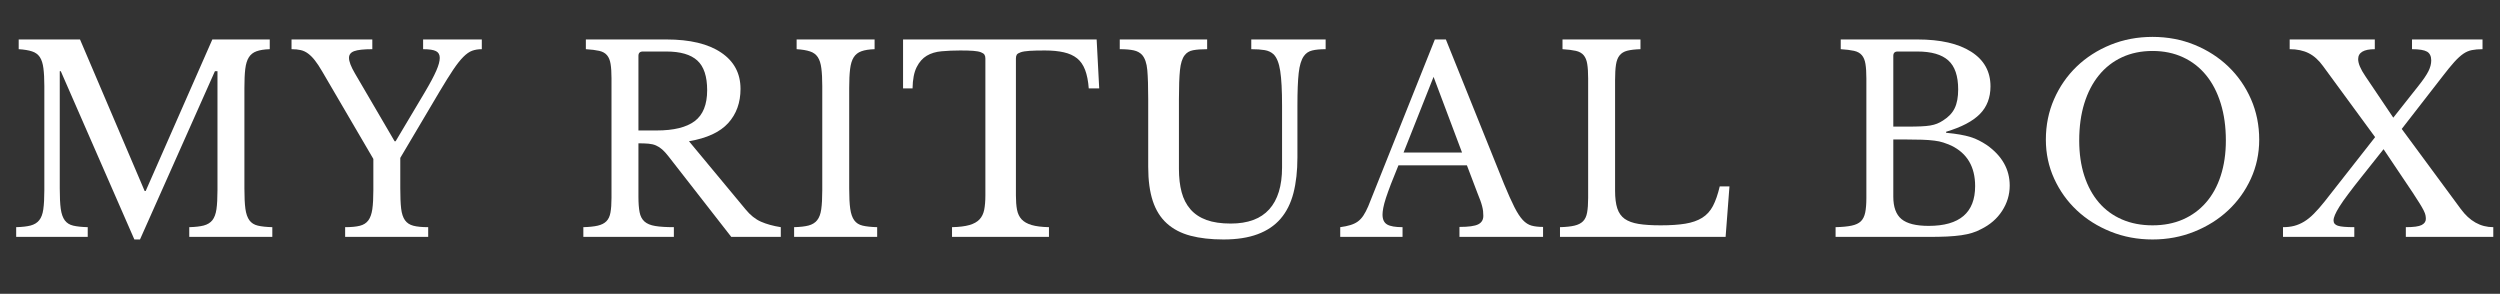 <svg version="1.2" preserveAspectRatio="xMidYMid meet" height="100" viewBox="0 0 638.25 75" zoomAndPan="magnify" width="851" xmlns:xlink="http://www.w3.org/1999/xlink" xmlns="http://www.w3.org/2000/svg"><rect x="0" y="0" width="638.25" height="75" fill="#333333" stroke="none"/><defs></defs><g id="d806b2704f"><g style="fill:#ffffff;fill-opacity:1;"><g transform="translate(1.178, 60.48)"><path d="M 36.016 -11.719 L 53.031 -50.406 L 67.688 -50.406 L 67.688 -47.922 C 66.289 -47.879 65.164 -47.703 64.312 -47.391 C 63.469 -47.086 62.816 -46.578 62.359 -45.859 C 61.898 -45.141 61.594 -44.145 61.438 -42.875 C 61.289 -41.613 61.219 -40 61.219 -38.031 L 61.219 -12.375 C 61.219 -10.188 61.301 -8.457 61.469 -7.188 C 61.645 -5.926 61.984 -4.945 62.484 -4.25 C 62.992 -3.551 63.719 -3.094 64.656 -2.875 C 65.594 -2.656 66.82 -2.523 68.344 -2.484 L 68.344 0 L 47.141 0 L 47.141 -2.484 C 48.66 -2.523 49.891 -2.664 50.828 -2.906 C 51.773 -3.156 52.508 -3.602 53.031 -4.25 C 53.551 -4.906 53.898 -5.832 54.078 -7.031 C 54.254 -8.238 54.344 -9.867 54.344 -11.922 L 54.344 -42.297 L 53.688 -42.297 L 34.562 0.656 L 33.125 0.656 L 14.344 -42.297 L 14.078 -42.297 L 14.078 -12.375 C 14.078 -10.188 14.16 -8.457 14.328 -7.188 C 14.504 -5.926 14.844 -4.945 15.344 -4.25 C 15.852 -3.551 16.578 -3.094 17.516 -2.875 C 18.453 -2.656 19.688 -2.523 21.219 -2.484 L 21.219 0 L 2.953 0 L 2.953 -2.484 C 4.473 -2.523 5.703 -2.664 6.641 -2.906 C 7.578 -3.156 8.305 -3.602 8.828 -4.25 C 9.359 -4.906 9.707 -5.832 9.875 -7.031 C 10.051 -8.238 10.141 -9.867 10.141 -11.922 L 10.141 -38.5 C 10.141 -40.332 10.062 -41.848 9.906 -43.047 C 9.758 -44.242 9.457 -45.191 9 -45.891 C 8.539 -46.586 7.875 -47.078 7 -47.359 C 6.133 -47.648 5 -47.836 3.594 -47.922 L 3.594 -50.406 L 19.25 -50.406 L 35.75 -11.719 Z M 36.016 -11.719" style="stroke:none"></path></g></g><g style="fill:#ffffff;fill-opacity:1;"><g transform="translate(74.755, 60.48)"><path d="M 7.469 -42.297 C 6.812 -43.43 6.195 -44.359 5.625 -45.078 C 5.062 -45.797 4.484 -46.375 3.891 -46.812 C 3.305 -47.25 2.688 -47.539 2.031 -47.688 C 1.375 -47.844 0.586 -47.922 -0.328 -47.922 L -0.328 -50.406 L 20.297 -50.406 L 20.297 -47.922 C 18.109 -47.922 16.566 -47.754 15.672 -47.422 C 14.785 -47.098 14.344 -46.523 14.344 -45.703 C 14.344 -44.785 14.844 -43.473 15.844 -41.766 L 25.984 -24.422 L 26.25 -24.422 L 33.656 -36.859 C 35.051 -39.211 36.039 -41.066 36.625 -42.422 C 37.219 -43.773 37.516 -44.867 37.516 -45.703 C 37.516 -46.523 37.195 -47.098 36.562 -47.422 C 35.926 -47.754 34.828 -47.922 33.266 -47.922 L 33.266 -50.406 L 48.25 -50.406 L 48.25 -47.922 C 47.332 -47.922 46.516 -47.789 45.797 -47.531 C 45.078 -47.27 44.32 -46.742 43.531 -45.953 C 42.75 -45.172 41.891 -44.082 40.953 -42.688 C 40.016 -41.289 38.867 -39.457 37.516 -37.188 L 27.438 -20.172 L 27.438 -12.375 C 27.438 -10.238 27.508 -8.523 27.656 -7.234 C 27.812 -5.941 28.141 -4.945 28.641 -4.25 C 29.141 -3.551 29.859 -3.082 30.797 -2.844 C 31.734 -2.602 32.988 -2.484 34.562 -2.484 L 34.562 0 L 13.359 0 L 13.359 -2.484 C 14.93 -2.484 16.188 -2.602 17.125 -2.844 C 18.062 -3.082 18.781 -3.539 19.281 -4.219 C 19.781 -4.895 20.117 -5.844 20.297 -7.062 C 20.473 -8.289 20.562 -9.91 20.562 -11.922 L 20.562 -19.906 Z M 7.469 -42.297" style="stroke:none"></path></g></g><g style="fill:#ffffff;fill-opacity:1;"><g transform="translate(124.963, 60.48)"><path d="" style="stroke:none"></path></g></g><g style="fill:#ffffff;fill-opacity:1;"><g transform="translate(145.976, 60.48)"><path d="M 43.078 -37.781 C 43.078 -34.281 42.031 -31.375 39.938 -29.062 C 37.844 -26.75 34.504 -25.203 29.922 -24.422 L 44.391 -7 C 45.566 -5.562 46.863 -4.523 48.281 -3.891 C 49.695 -3.266 51.391 -2.797 53.359 -2.484 L 53.359 0 L 40.719 0 L 24.688 -20.562 C 24.113 -21.301 23.578 -21.891 23.078 -22.328 C 22.578 -22.766 22.051 -23.102 21.5 -23.344 C 20.957 -23.582 20.328 -23.734 19.609 -23.797 C 18.891 -23.859 18.023 -23.891 17.016 -23.891 L 17.016 -10.281 C 17.016 -8.664 17.113 -7.344 17.312 -6.312 C 17.508 -5.289 17.926 -4.492 18.562 -3.922 C 19.195 -3.359 20.113 -2.977 21.312 -2.781 C 22.508 -2.582 24.094 -2.484 26.062 -2.484 L 26.062 0 L 2.953 0 L 2.953 -2.484 C 4.473 -2.523 5.703 -2.656 6.641 -2.875 C 7.578 -3.094 8.305 -3.461 8.828 -3.984 C 9.359 -4.516 9.707 -5.258 9.875 -6.219 C 10.051 -7.176 10.141 -8.422 10.141 -9.953 L 10.141 -40.453 C 10.141 -41.984 10.062 -43.219 9.906 -44.156 C 9.758 -45.094 9.457 -45.832 9 -46.375 C 8.539 -46.926 7.875 -47.301 7 -47.5 C 6.133 -47.695 5 -47.836 3.594 -47.922 L 3.594 -50.406 L 24.156 -50.406 C 30.176 -50.406 34.832 -49.289 38.125 -47.062 C 41.426 -44.844 43.078 -41.75 43.078 -37.781 Z M 17.016 -27.172 L 21.672 -27.172 C 26.035 -27.172 29.273 -27.969 31.391 -29.562 C 33.504 -31.156 34.562 -33.785 34.562 -37.453 C 34.562 -40.984 33.723 -43.508 32.047 -45.031 C 30.367 -46.562 27.738 -47.328 24.156 -47.328 L 18.141 -47.328 C 17.391 -47.328 17.016 -46.957 17.016 -46.219 Z M 17.016 -27.172" style="stroke:none"></path></g></g><g style="fill:#ffffff;fill-opacity:1;"><g transform="translate(199.784, 60.48)"><path d="M 17.016 -12.375 C 17.016 -10.188 17.102 -8.457 17.281 -7.188 C 17.457 -5.926 17.797 -4.945 18.297 -4.25 C 18.797 -3.551 19.516 -3.094 20.453 -2.875 C 21.391 -2.656 22.625 -2.523 24.156 -2.484 L 24.156 0 L 2.953 0 L 2.953 -2.484 C 4.473 -2.523 5.703 -2.664 6.641 -2.906 C 7.578 -3.156 8.305 -3.602 8.828 -4.25 C 9.359 -4.906 9.707 -5.832 9.875 -7.031 C 10.051 -8.238 10.141 -9.867 10.141 -11.922 L 10.141 -38.5 C 10.141 -40.332 10.062 -41.848 9.906 -43.047 C 9.758 -44.242 9.457 -45.191 9 -45.891 C 8.539 -46.586 7.875 -47.078 7 -47.359 C 6.133 -47.648 5 -47.836 3.594 -47.922 L 3.594 -50.406 L 23.5 -50.406 L 23.5 -47.922 C 22.102 -47.879 20.977 -47.703 20.125 -47.391 C 19.281 -47.086 18.629 -46.578 18.172 -45.859 C 17.711 -45.141 17.406 -44.145 17.25 -42.875 C 17.094 -41.613 17.016 -40 17.016 -38.031 Z M 17.016 -12.375" style="stroke:none"></path></g></g><g style="fill:#ffffff;fill-opacity:1;"><g transform="translate(229.176, 60.48)"><path d="M 51.453 -37.906 L 48.781 -37.906 C 48.645 -39.781 48.336 -41.348 47.859 -42.609 C 47.379 -43.879 46.691 -44.875 45.797 -45.594 C 44.898 -46.312 43.773 -46.82 42.422 -47.125 C 41.066 -47.438 39.453 -47.594 37.578 -47.594 C 35.961 -47.594 34.66 -47.562 33.672 -47.5 C 32.691 -47.438 31.941 -47.316 31.422 -47.141 C 30.898 -46.961 30.562 -46.754 30.406 -46.516 C 30.258 -46.273 30.188 -45.957 30.188 -45.562 L 30.188 -10.547 C 30.188 -9.148 30.281 -7.945 30.469 -6.938 C 30.664 -5.938 31.055 -5.117 31.641 -4.484 C 32.234 -3.848 33.086 -3.363 34.203 -3.031 C 35.316 -2.707 36.789 -2.523 38.625 -2.484 L 38.625 0 L 13.875 0 L 13.875 -2.484 C 15.707 -2.523 17.191 -2.707 18.328 -3.031 C 19.461 -3.363 20.32 -3.848 20.906 -4.484 C 21.5 -5.117 21.895 -5.938 22.094 -6.938 C 22.289 -7.945 22.391 -9.148 22.391 -10.547 L 22.391 -45.562 C 22.391 -45.957 22.312 -46.273 22.156 -46.516 C 22.008 -46.754 21.707 -46.961 21.25 -47.141 C 20.789 -47.316 20.145 -47.438 19.312 -47.5 C 18.477 -47.562 17.363 -47.594 15.969 -47.594 C 14.27 -47.594 12.688 -47.523 11.219 -47.391 C 9.758 -47.266 8.492 -46.883 7.422 -46.25 C 6.359 -45.613 5.5 -44.641 4.844 -43.328 C 4.188 -42.023 3.836 -40.219 3.797 -37.906 L 1.375 -37.906 L 1.375 -50.406 L 50.797 -50.406 Z M 51.453 -37.906" style="stroke:none"></path></g></g><g style="fill:#ffffff;fill-opacity:1;"><g transform="translate(283.966, 60.48)"><path d="M 47.266 -20.297 C 47.266 -16.848 46.926 -13.812 46.25 -11.188 C 45.57 -8.57 44.477 -6.391 42.969 -4.641 C 41.469 -2.898 39.516 -1.582 37.109 -0.688 C 34.711 0.207 31.812 0.656 28.406 0.656 C 25.176 0.656 22.363 0.336 19.969 -0.297 C 17.57 -0.93 15.562 -1.977 13.938 -3.438 C 12.32 -4.895 11.125 -6.801 10.344 -9.156 C 9.562 -11.52 9.172 -14.426 9.172 -17.875 L 9.172 -35.156 C 9.172 -38.383 9.094 -40.867 8.938 -42.609 C 8.781 -44.359 8.332 -45.648 7.594 -46.484 C 7.07 -47.047 6.363 -47.426 5.469 -47.625 C 4.57 -47.82 3.383 -47.922 1.906 -47.922 L 1.906 -50.406 L 24.219 -50.406 L 24.219 -47.922 C 22.738 -47.922 21.539 -47.832 20.625 -47.656 C 19.707 -47.488 18.988 -47.055 18.469 -46.359 C 17.852 -45.566 17.457 -44.305 17.281 -42.578 C 17.102 -40.859 17.016 -38.383 17.016 -35.156 L 17.016 -17.344 C 17.016 -15.125 17.242 -13.148 17.703 -11.422 C 18.16 -9.703 18.914 -8.238 19.969 -7.031 C 21.02 -5.832 22.383 -4.926 24.062 -4.312 C 25.738 -3.707 27.801 -3.406 30.25 -3.406 C 34.613 -3.406 37.883 -4.613 40.062 -7.031 C 42.25 -9.457 43.344 -13.023 43.344 -17.734 L 43.344 -33.516 C 43.344 -37.398 43.188 -40.348 42.875 -42.359 C 42.57 -44.367 42.008 -45.785 41.188 -46.609 C 40.57 -47.18 39.805 -47.539 38.891 -47.688 C 37.973 -47.844 36.836 -47.922 35.484 -47.922 L 35.484 -50.406 L 54.469 -50.406 L 54.469 -47.922 C 53.07 -47.922 51.926 -47.812 51.031 -47.594 C 50.133 -47.375 49.426 -46.895 48.906 -46.156 C 48.25 -45.238 47.812 -43.805 47.594 -41.859 C 47.375 -39.922 47.266 -37.141 47.266 -33.516 Z M 47.266 -20.297" style="stroke:none"></path></g></g><g style="fill:#ffffff;fill-opacity:1;"><g transform="translate(342.552, 60.48)"><path d="M 31.953 -18.266 L 14.469 -18.266 C 13.727 -16.473 13.094 -14.891 12.562 -13.516 C 12.039 -12.141 11.613 -10.953 11.281 -9.953 C 10.957 -8.953 10.727 -8.098 10.594 -7.391 C 10.469 -6.691 10.406 -6.129 10.406 -5.703 C 10.406 -4.473 10.797 -3.629 11.578 -3.172 C 12.367 -2.711 13.68 -2.484 15.516 -2.484 L 15.516 0 L -0.391 0 L -0.391 -2.484 C 0.609 -2.617 1.469 -2.797 2.188 -3.016 C 2.914 -3.234 3.551 -3.535 4.094 -3.922 C 4.633 -4.316 5.113 -4.832 5.531 -5.469 C 5.945 -6.102 6.352 -6.879 6.75 -7.797 L 23.766 -50.406 L 26.578 -50.406 L 41.438 -13.484 C 42.445 -11.047 43.32 -9.094 44.062 -7.625 C 44.801 -6.164 45.52 -5.062 46.219 -4.312 C 46.914 -3.57 47.664 -3.094 48.469 -2.875 C 49.281 -2.656 50.254 -2.547 51.391 -2.547 L 51.391 0 L 30.047 0 L 30.047 -2.547 C 32.359 -2.547 33.953 -2.766 34.828 -3.203 C 35.703 -3.641 36.141 -4.363 36.141 -5.375 C 36.141 -5.801 36.117 -6.203 36.078 -6.578 C 36.035 -6.953 35.957 -7.359 35.844 -7.797 C 35.738 -8.234 35.586 -8.723 35.391 -9.266 C 35.191 -9.805 34.941 -10.445 34.641 -11.188 Z M 15.781 -21.547 L 30.703 -21.547 L 23.438 -40.859 Z M 15.781 -21.547" style="stroke:none"></path></g></g><g style="fill:#ffffff;fill-opacity:1;"><g transform="translate(395.313, 60.48)"><path d="M 45.234 0 L 2.953 0 L 2.953 -2.484 C 4.473 -2.523 5.703 -2.656 6.641 -2.875 C 7.578 -3.094 8.305 -3.461 8.828 -3.984 C 9.359 -4.516 9.707 -5.258 9.875 -6.219 C 10.051 -7.176 10.141 -8.422 10.141 -9.953 L 10.141 -40.453 C 10.141 -41.984 10.062 -43.219 9.906 -44.156 C 9.758 -45.094 9.457 -45.832 9 -46.375 C 8.539 -46.926 7.875 -47.301 7 -47.5 C 6.133 -47.695 5 -47.836 3.594 -47.922 L 3.594 -50.406 L 23.5 -50.406 L 23.5 -47.922 C 22.102 -47.879 20.977 -47.75 20.125 -47.531 C 19.281 -47.312 18.629 -46.914 18.172 -46.344 C 17.711 -45.781 17.406 -44.992 17.25 -43.984 C 17.094 -42.984 17.016 -41.656 17.016 -40 L 17.016 -11.781 C 17.016 -9.945 17.203 -8.453 17.578 -7.297 C 17.953 -6.141 18.582 -5.242 19.469 -4.609 C 20.363 -3.984 21.551 -3.551 23.031 -3.312 C 24.52 -3.07 26.398 -2.953 28.672 -2.953 C 31.16 -2.953 33.254 -3.094 34.953 -3.375 C 36.66 -3.656 38.094 -4.156 39.25 -4.875 C 40.406 -5.594 41.32 -6.598 42 -7.891 C 42.676 -9.18 43.254 -10.848 43.734 -12.891 L 46.219 -12.891 Z M 45.234 0" style="stroke:none"></path></g></g><g style="fill:#ffffff;fill-opacity:1;"><g transform="translate(445.128, 60.48)"><path d="" style="stroke:none"></path></g></g><g style="fill:#ffffff;fill-opacity:1;"><g transform="translate(466.141, 60.48)"><path d="M 2.484 0 L 2.484 -2.484 C 4.191 -2.523 5.555 -2.656 6.578 -2.875 C 7.609 -3.094 8.395 -3.461 8.938 -3.984 C 9.477 -4.516 9.848 -5.258 10.047 -6.219 C 10.242 -7.176 10.344 -8.422 10.344 -9.953 L 10.344 -40.453 C 10.344 -41.984 10.266 -43.219 10.109 -44.156 C 9.961 -45.094 9.66 -45.832 9.203 -46.375 C 8.742 -46.926 8.078 -47.301 7.203 -47.5 C 6.328 -47.695 5.191 -47.836 3.797 -47.922 L 3.797 -50.406 L 23.375 -50.406 C 29.258 -50.406 33.836 -49.359 37.109 -47.266 C 40.391 -45.172 42.031 -42.227 42.031 -38.438 C 42.031 -35.551 41.125 -33.191 39.312 -31.359 C 37.5 -29.523 34.629 -28.02 30.703 -26.844 L 30.703 -26.578 C 32.055 -26.453 33.234 -26.301 34.234 -26.125 C 35.242 -25.945 36.141 -25.738 36.922 -25.5 C 37.711 -25.258 38.441 -24.961 39.109 -24.609 C 39.785 -24.266 40.453 -23.875 41.109 -23.438 C 44.992 -20.688 46.938 -17.238 46.938 -13.094 C 46.938 -10.781 46.289 -8.629 45 -6.641 C 43.719 -4.66 41.922 -3.102 39.609 -1.969 C 38.867 -1.57 38.102 -1.254 37.312 -1.016 C 36.531 -0.773 35.613 -0.578 34.562 -0.422 C 33.52 -0.273 32.312 -0.164 30.938 -0.094 C 29.562 -0.031 27.938 0 26.062 0 Z M 26.25 -2.812 C 34.156 -2.812 38.109 -6.195 38.109 -12.969 C 38.109 -17.895 36.078 -21.344 32.016 -23.312 C 31.316 -23.613 30.641 -23.875 29.984 -24.094 C 29.328 -24.312 28.562 -24.473 27.688 -24.578 C 26.82 -24.691 25.785 -24.77 24.578 -24.812 C 23.379 -24.852 21.91 -24.875 20.172 -24.875 L 17.219 -24.875 L 17.219 -10.281 C 17.219 -7.613 17.914 -5.703 19.312 -4.547 C 20.707 -3.391 23.02 -2.812 26.25 -2.812 Z M 20.891 -28.156 C 22.242 -28.156 23.375 -28.176 24.281 -28.219 C 25.195 -28.258 25.984 -28.332 26.641 -28.438 C 27.297 -28.551 27.875 -28.707 28.375 -28.906 C 28.883 -29.102 29.398 -29.375 29.922 -29.719 C 31.316 -30.594 32.305 -31.641 32.891 -32.859 C 33.484 -34.086 33.781 -35.68 33.781 -37.641 C 33.781 -41.086 32.938 -43.562 31.25 -45.062 C 29.57 -46.57 26.945 -47.328 23.375 -47.328 L 18.328 -47.328 C 17.586 -47.328 17.219 -46.957 17.219 -46.219 L 17.219 -28.156 Z M 20.891 -28.156" style="stroke:none"></path></g></g><g style="fill:#ffffff;fill-opacity:1;"><g transform="translate(518.574, 60.48)"><path d="M 30.969 -51.062 C 34.812 -51.062 38.391 -50.383 41.703 -49.031 C 45.016 -47.676 47.895 -45.82 50.344 -43.469 C 52.789 -41.113 54.711 -38.344 56.109 -35.156 C 57.504 -31.969 58.203 -28.52 58.203 -24.812 C 58.203 -21.281 57.492 -17.961 56.078 -14.859 C 54.66 -11.766 52.727 -9.07 50.281 -6.781 C 47.832 -4.488 44.945 -2.676 41.625 -1.344 C 38.312 -0.008 34.758 0.656 30.969 0.656 C 27.164 0.656 23.602 -0.008 20.281 -1.344 C 16.969 -2.676 14.086 -4.488 11.641 -6.781 C 9.203 -9.07 7.273 -11.766 5.859 -14.859 C 4.441 -17.961 3.734 -21.281 3.734 -24.812 C 3.734 -28.52 4.43 -31.969 5.828 -35.156 C 7.223 -38.344 9.141 -41.113 11.578 -43.469 C 14.023 -45.82 16.906 -47.676 20.219 -49.031 C 23.539 -50.383 27.125 -51.062 30.969 -51.062 Z M 30.969 -2.953 C 33.844 -2.953 36.426 -3.453 38.719 -4.453 C 41.008 -5.453 42.973 -6.891 44.609 -8.766 C 46.254 -10.648 47.508 -12.93 48.375 -15.609 C 49.25 -18.297 49.688 -21.297 49.688 -24.609 C 49.688 -28.109 49.25 -31.266 48.375 -34.078 C 47.508 -36.891 46.27 -39.285 44.656 -41.266 C 43.039 -43.254 41.07 -44.785 38.75 -45.859 C 36.438 -46.93 33.844 -47.469 30.969 -47.469 C 28.082 -47.469 25.484 -46.93 23.172 -45.859 C 20.859 -44.785 18.895 -43.254 17.281 -41.266 C 15.664 -39.285 14.422 -36.891 13.547 -34.078 C 12.68 -31.266 12.25 -28.109 12.25 -24.609 C 12.25 -21.297 12.68 -18.297 13.547 -15.609 C 14.422 -12.93 15.664 -10.648 17.281 -8.766 C 18.895 -6.891 20.859 -5.453 23.172 -4.453 C 25.484 -3.453 28.082 -2.953 30.969 -2.953 Z M 30.969 -2.953" style="stroke:none"></path></g></g><g style="fill:#ffffff;fill-opacity:1;"><g transform="translate(582.725, 60.48)"><path d="M 45.5 -7.141 C 47.77 -4.035 50.539 -2.484 53.812 -2.484 L 53.812 0 L 31.484 0 L 31.484 -2.484 C 33.453 -2.484 34.797 -2.664 35.516 -3.031 C 36.234 -3.406 36.594 -3.922 36.594 -4.578 C 36.594 -4.891 36.562 -5.207 36.5 -5.531 C 36.438 -5.852 36.285 -6.254 36.047 -6.734 C 35.805 -7.223 35.469 -7.816 35.031 -8.516 C 34.594 -9.211 34.004 -10.129 33.266 -11.266 L 25.797 -22.391 L 20.172 -15.312 C 18.816 -13.613 17.68 -12.148 16.766 -10.922 C 15.848 -9.703 15.113 -8.656 14.562 -7.781 C 14.02 -6.914 13.629 -6.195 13.391 -5.625 C 13.148 -5.062 13.031 -4.582 13.031 -4.188 C 13.031 -3.531 13.398 -3.082 14.141 -2.844 C 14.879 -2.602 16.273 -2.484 18.328 -2.484 L 18.328 0 L 0.125 0 L 0.125 -2.484 C 1.176 -2.484 2.125 -2.594 2.969 -2.812 C 3.82 -3.031 4.664 -3.391 5.5 -3.891 C 6.332 -4.391 7.172 -5.066 8.016 -5.922 C 8.867 -6.773 9.797 -7.832 10.797 -9.094 L 23.641 -25.469 L 10.344 -43.609 C 9.25 -45.129 8.023 -46.227 6.672 -46.906 C 5.316 -47.582 3.703 -47.922 1.828 -47.922 L 1.828 -50.406 L 23.562 -50.406 L 23.562 -47.922 C 20.727 -47.922 19.312 -47.07 19.312 -45.375 C 19.312 -44.281 19.922 -42.836 21.141 -41.047 L 28.281 -30.438 L 34.703 -38.562 C 35.922 -40.094 36.77 -41.336 37.25 -42.297 C 37.727 -43.254 37.969 -44.172 37.969 -45.047 C 37.969 -46.129 37.609 -46.879 36.891 -47.297 C 36.172 -47.711 34.895 -47.922 33.062 -47.922 L 33.062 -50.406 L 51.062 -50.406 L 51.062 -47.922 C 50.02 -47.922 49.113 -47.844 48.344 -47.688 C 47.582 -47.539 46.852 -47.227 46.156 -46.75 C 45.457 -46.27 44.691 -45.57 43.859 -44.656 C 43.035 -43.738 42.035 -42.516 40.859 -40.984 L 30.438 -27.562 Z M 45.5 -7.141" style="stroke:none"></path></g></g></g></svg>